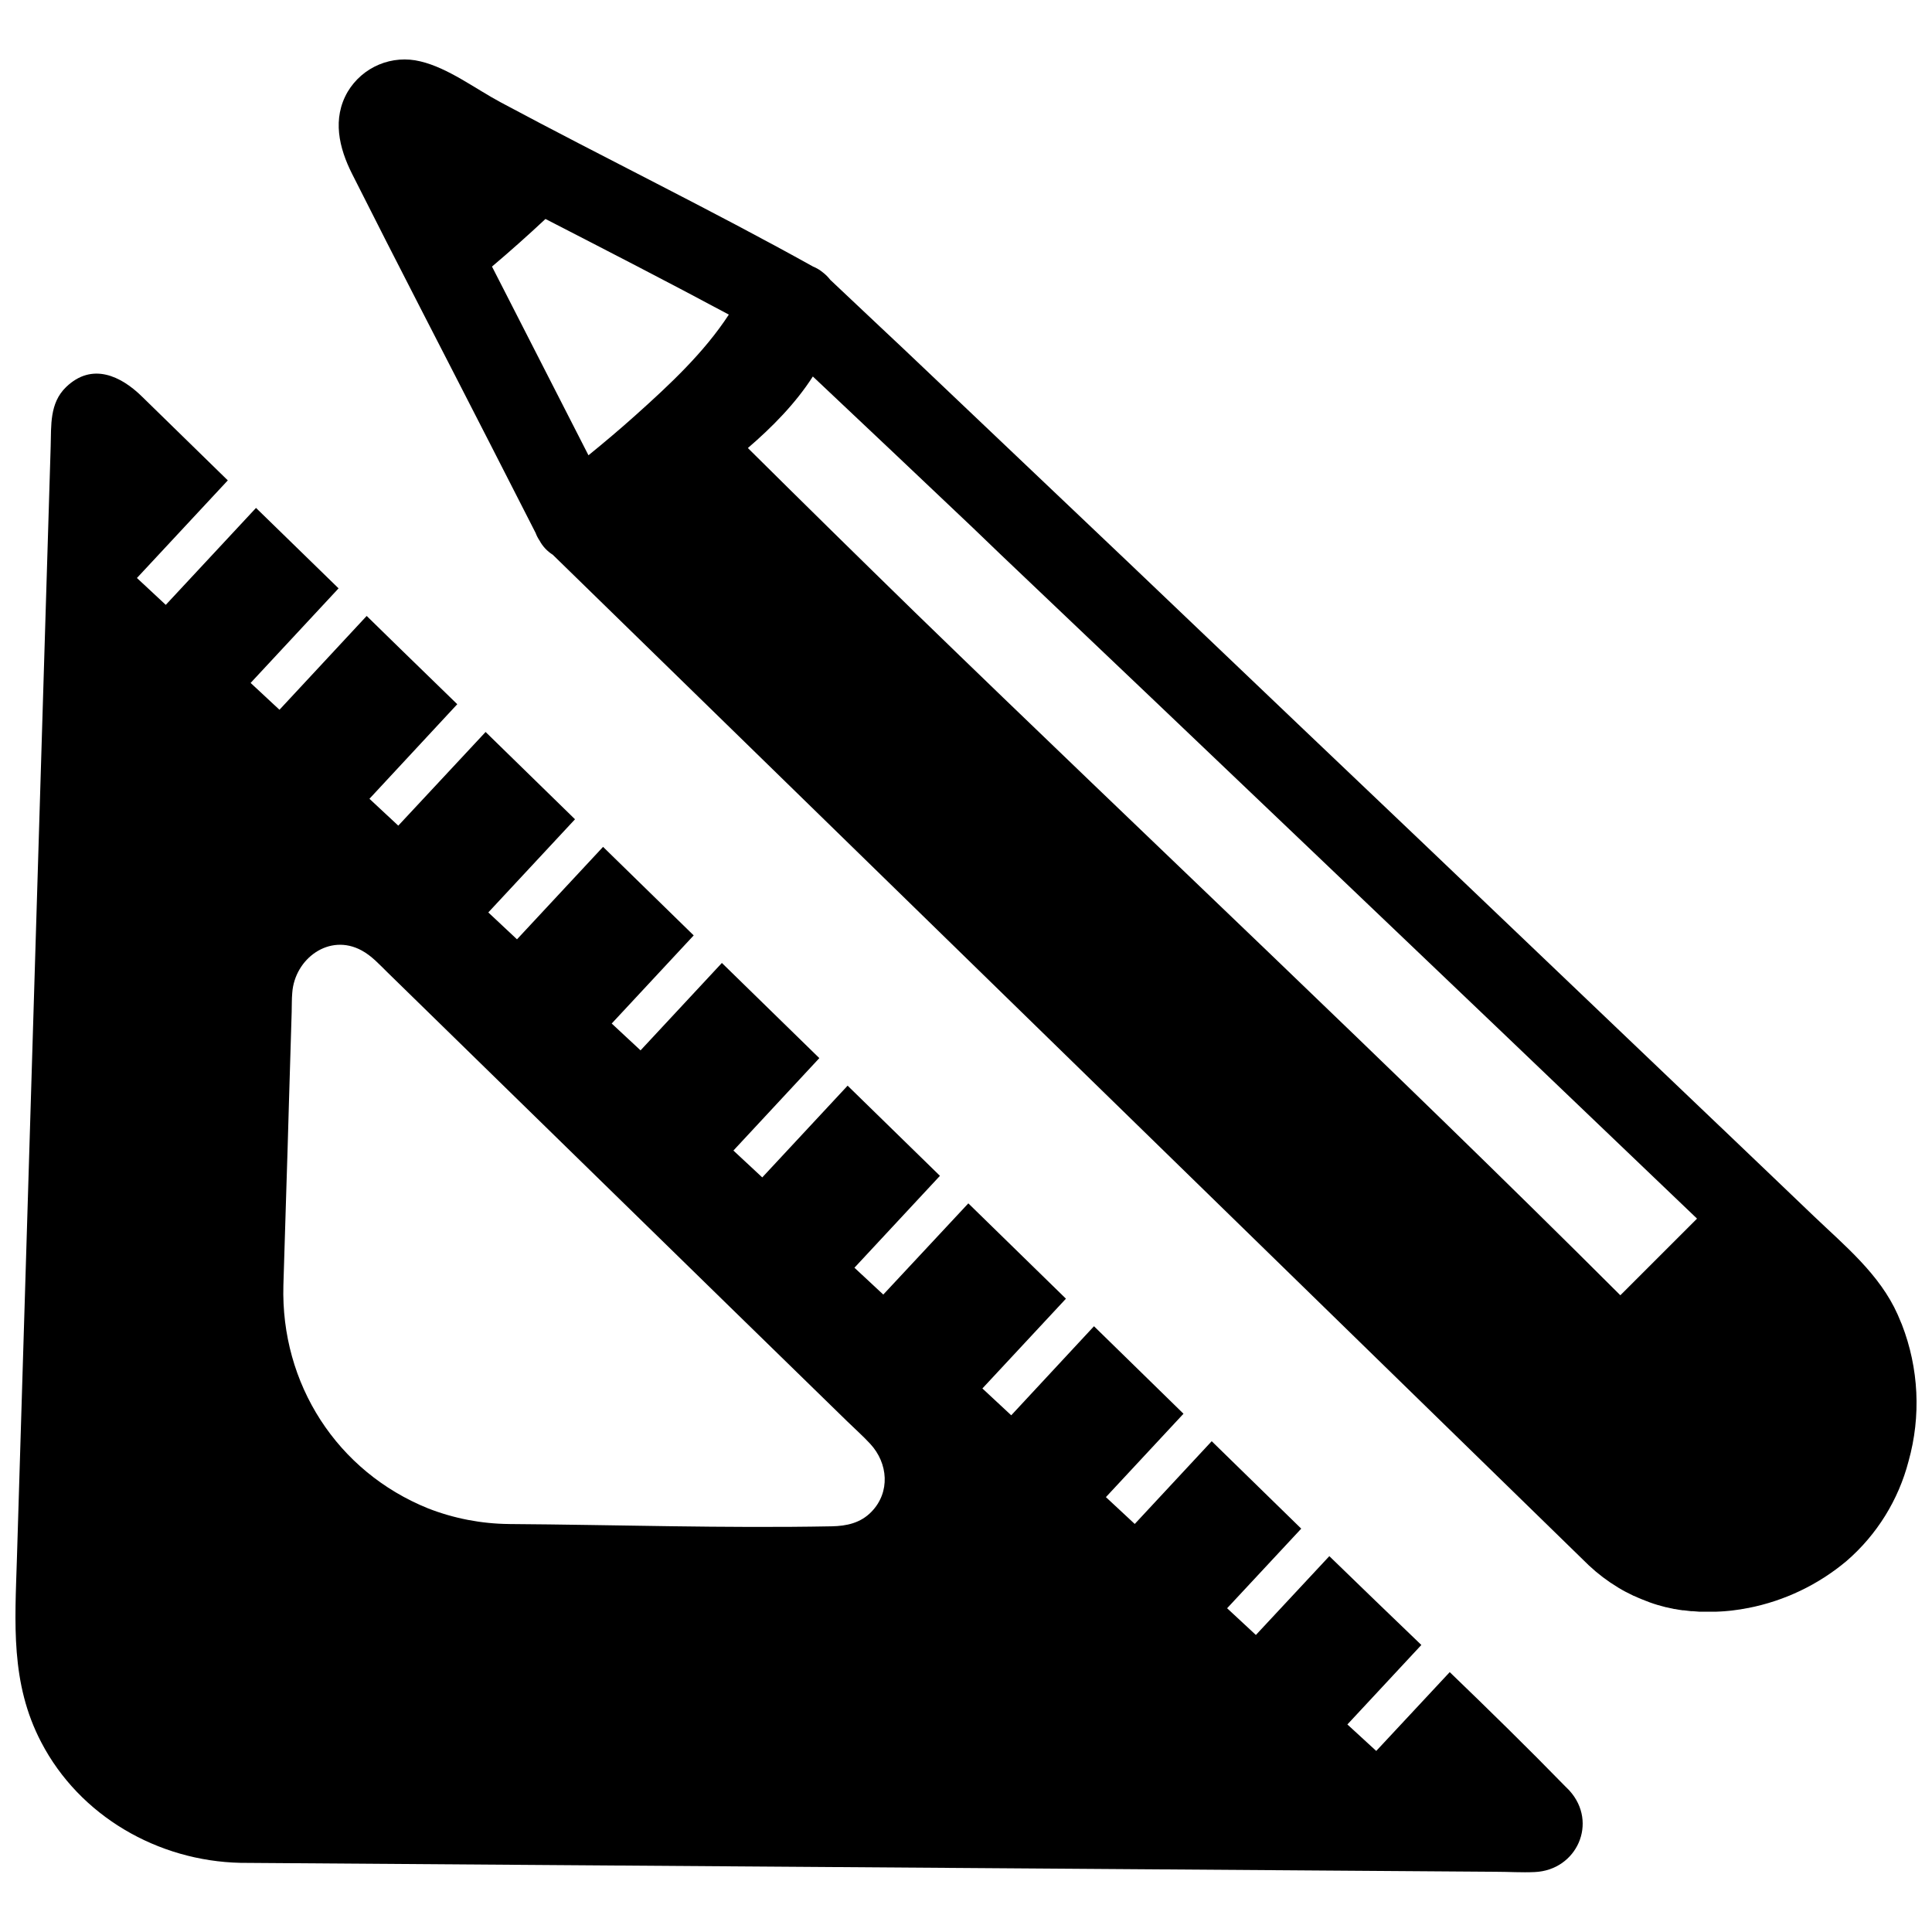 <?xml version="1.0" encoding="UTF-8"?>
<!-- The Best Svg Icon site in the world: iconSvg.co, Visit us! https://iconsvg.co -->
<svg width="800px" height="800px" version="1.1" viewBox="144 144 512 512" xmlns="http://www.w3.org/2000/svg">
 <defs>
  <clipPath id="b">
   <path d="m233 159h418.9v413h-418.9z"/>
  </clipPath>
  <clipPath id="a">
   <path d="m148.09 243h415.91v398h-415.91z"/>
  </clipPath>
 </defs>
 <g>
  <g clip-path="url(#b)">
   <path d="m648.02 495.01-0.23-0.531c-0.281-0.699-0.574-1.391-0.879-2.09-4.75-10.695-14.055-18.285-22.348-26.211l-10.652-10.191-12.844-12.27-0.336-0.324-1.105-1.043c-8.613-8.242-17.215-16.445-25.805-24.621-17.504-16.711-35.012-33.418-52.527-50.129-10.602-10.117-21.211-20.211-31.82-30.285-15.316-14.621-30.633-29.223-45.949-43.809-18.184-17.293-36.379-34.574-54.574-51.84-3.856-3.664-7.695-7.309-11.602-10.953l-13.293-12.531h-0.008c-0.574-0.754-1.25-1.43-2.004-2.004-0.77-0.641-1.633-1.152-2.559-1.527-27.258-15.164-55.348-28.824-82.805-43.539-6.629-3.527-13.898-9.113-21.281-10.848-3.648-0.895-7.488-0.598-10.957 0.852-3.465 1.449-6.375 3.973-8.301 7.199-4.148 7.133-2.309 14.871 1.16 21.754 11.977 23.82 24.281 47.484 36.414 71.223l12.23 23.945c0.262 0.715 0.613 1.398 1.043 2.027 0.82 1.531 2.027 2.824 3.496 3.746 38.789 37.836 77.57 75.668 116.35 113.51l118.77 115.85 39.453 38.473c0.605 0.562 1.223 1.105 1.848 1.641l0.406 0.324c0.5 0.406 0.992 0.816 1.492 1.191l0.398 0.281c0.516 0.383 1.039 0.758 1.566 1.129l0.305 0.188c0.562 0.375 1.137 0.75 1.711 1.098l0.199 0.125c0.617 0.367 1.23 0.719 1.848 1.043l0.137 0.062c0.648 0.344 1.305 0.68 1.965 0.992h0.074c0.68 0.312 1.367 0.625 2.09 0.91 0.699 0.293 1.41 0.562 2.09 0.816 0.711 0.262 1.43 0.492 2.16 0.711 0.719 0.207 1.441 0.406 2.16 0.586h0.082c0.711 0.176 1.41 0.336 2.09 0.469h0.176c0.68 0.125 1.359 0.25 2.09 0.344h0.305c0.637 0.094 1.273 0.168 1.91 0.23h0.461c0.586 0.051 1.16 0.105 1.742 0.137h0.656 1.535 2.184l1.129-0.051 1.043-0.062 1.391-0.125 0.762-0.082c0.555-0.062 1.105-0.145 1.672-0.23l0.461-0.062c0.648-0.105 1.297-0.219 1.953-0.355h0.145l-0.004-0.012c9.609-1.879 18.582-6.168 26.078-12.469 8.023-6.941 13.746-16.16 16.418-26.43 3.344-11.949 2.723-24.66-1.766-36.227zm-288.61-251.24c14.168 13.348 28.305 26.715 42.41 40.102 2.465 2.383 4.93 4.762 7.402 7.113 27.215 25.852 54.398 51.727 81.551 77.633 34.344 32.723 68.664 65.5 102.96 98.332l-20.324 20.312c-61.375-61.281-124.7-120.55-186.93-180.98-14.805-14.434-29.566-28.949-44.285-43.547 6.465-5.555 12.676-11.863 17.219-18.965zm-85.027-29.125c4.832-4.086 9.555-8.293 14.172-12.617 16.23 8.355 32.508 16.711 48.594 25.344-6.578 10.078-15.664 18.559-24.793 26.734-4.043 3.625-8.188 7.121-12.406 10.547l-22.527-44.07z"/>
  </g>
  <g clip-path="url(#a)">
   <path d="m559.94 618.54c-0.312-0.355-0.688-0.656-1.043-1.043-10.035-10.297-20.332-20.375-30.703-30.367l-19.477 20.887-7.644-7.019 19.602-21.062c-8.145-7.832-16.301-15.664-24.387-23.539l-19.465 20.887-7.625-7.082 19.645-21.094-23.727-23.172-20.395 21.93-7.644-7.113 20.562-22.098-23.719-23.188-21.93 23.602-7.644-7.113 22.141-23.789-25.867-25.262-22.539 24.168-7.644-7.113 22.66-24.352-18.715-18.277-5.754-5.617-22.621 24.312-7.644-7.121 22.77-24.492-25.824-25.219-21.555 23.164-7.644-7.113 21.73-23.352-24.02-23.465-22.809 24.5-7.602-7.125 22.977-24.688-23.695-23.133-23.141 24.824-7.644-7.121 23.277-25.062-14.527-14.129-9.48-9.262-23.113 24.863-7.644-7.113 23.309-25.062c-7.297-7.094-14.59-14.199-21.879-21.316l-23.914 25.691-7.644-7.121 24.082-25.867-22.797-22.266c-5.492-5.379-13.168-9.117-20.062-2.465-4.414 4.262-3.914 10.191-4.082 15.758l-1.629 53.586c-1.762 58.125-3.523 116.25-5.285 174.36l-2.035 66.836c-0.512 16.895-1.754 32.926 6.441 48.59 10.203 19.602 30.973 31.496 52.812 31.965l100.62 0.719 175.13 1.242 56.895 0.406c3.438 0 6.922 0.238 10.348 0.074 11.172-0.496 16.832-13.113 9.211-21.57zm-184.97-73.926c-2.926 3.027-6.633 3.801-10.59 3.875-28.469 0.543-57.031-0.406-85.5-0.605v-0.004c-7.32-0.07-14.566-1.469-21.387-4.125-24.238-9.773-39.121-33.082-38.391-59.129 0.461-16.301 1.043-32.605 1.484-48.895 0.242-7.832 0.48-15.668 0.711-23.508 0.051-1.703 0-3.438 0.156-5.137 0.648-8.992 9.797-15.895 18.41-11.195 2.695 1.461 4.75 3.781 6.922 5.898l11.352 11.09 79.367 77.539 31.047 30.285c2.016 1.973 4.176 3.875 6.09 5.953 4.723 5.121 5.34 12.766 0.328 17.957z"/>
  </g>
 </g>
</svg>